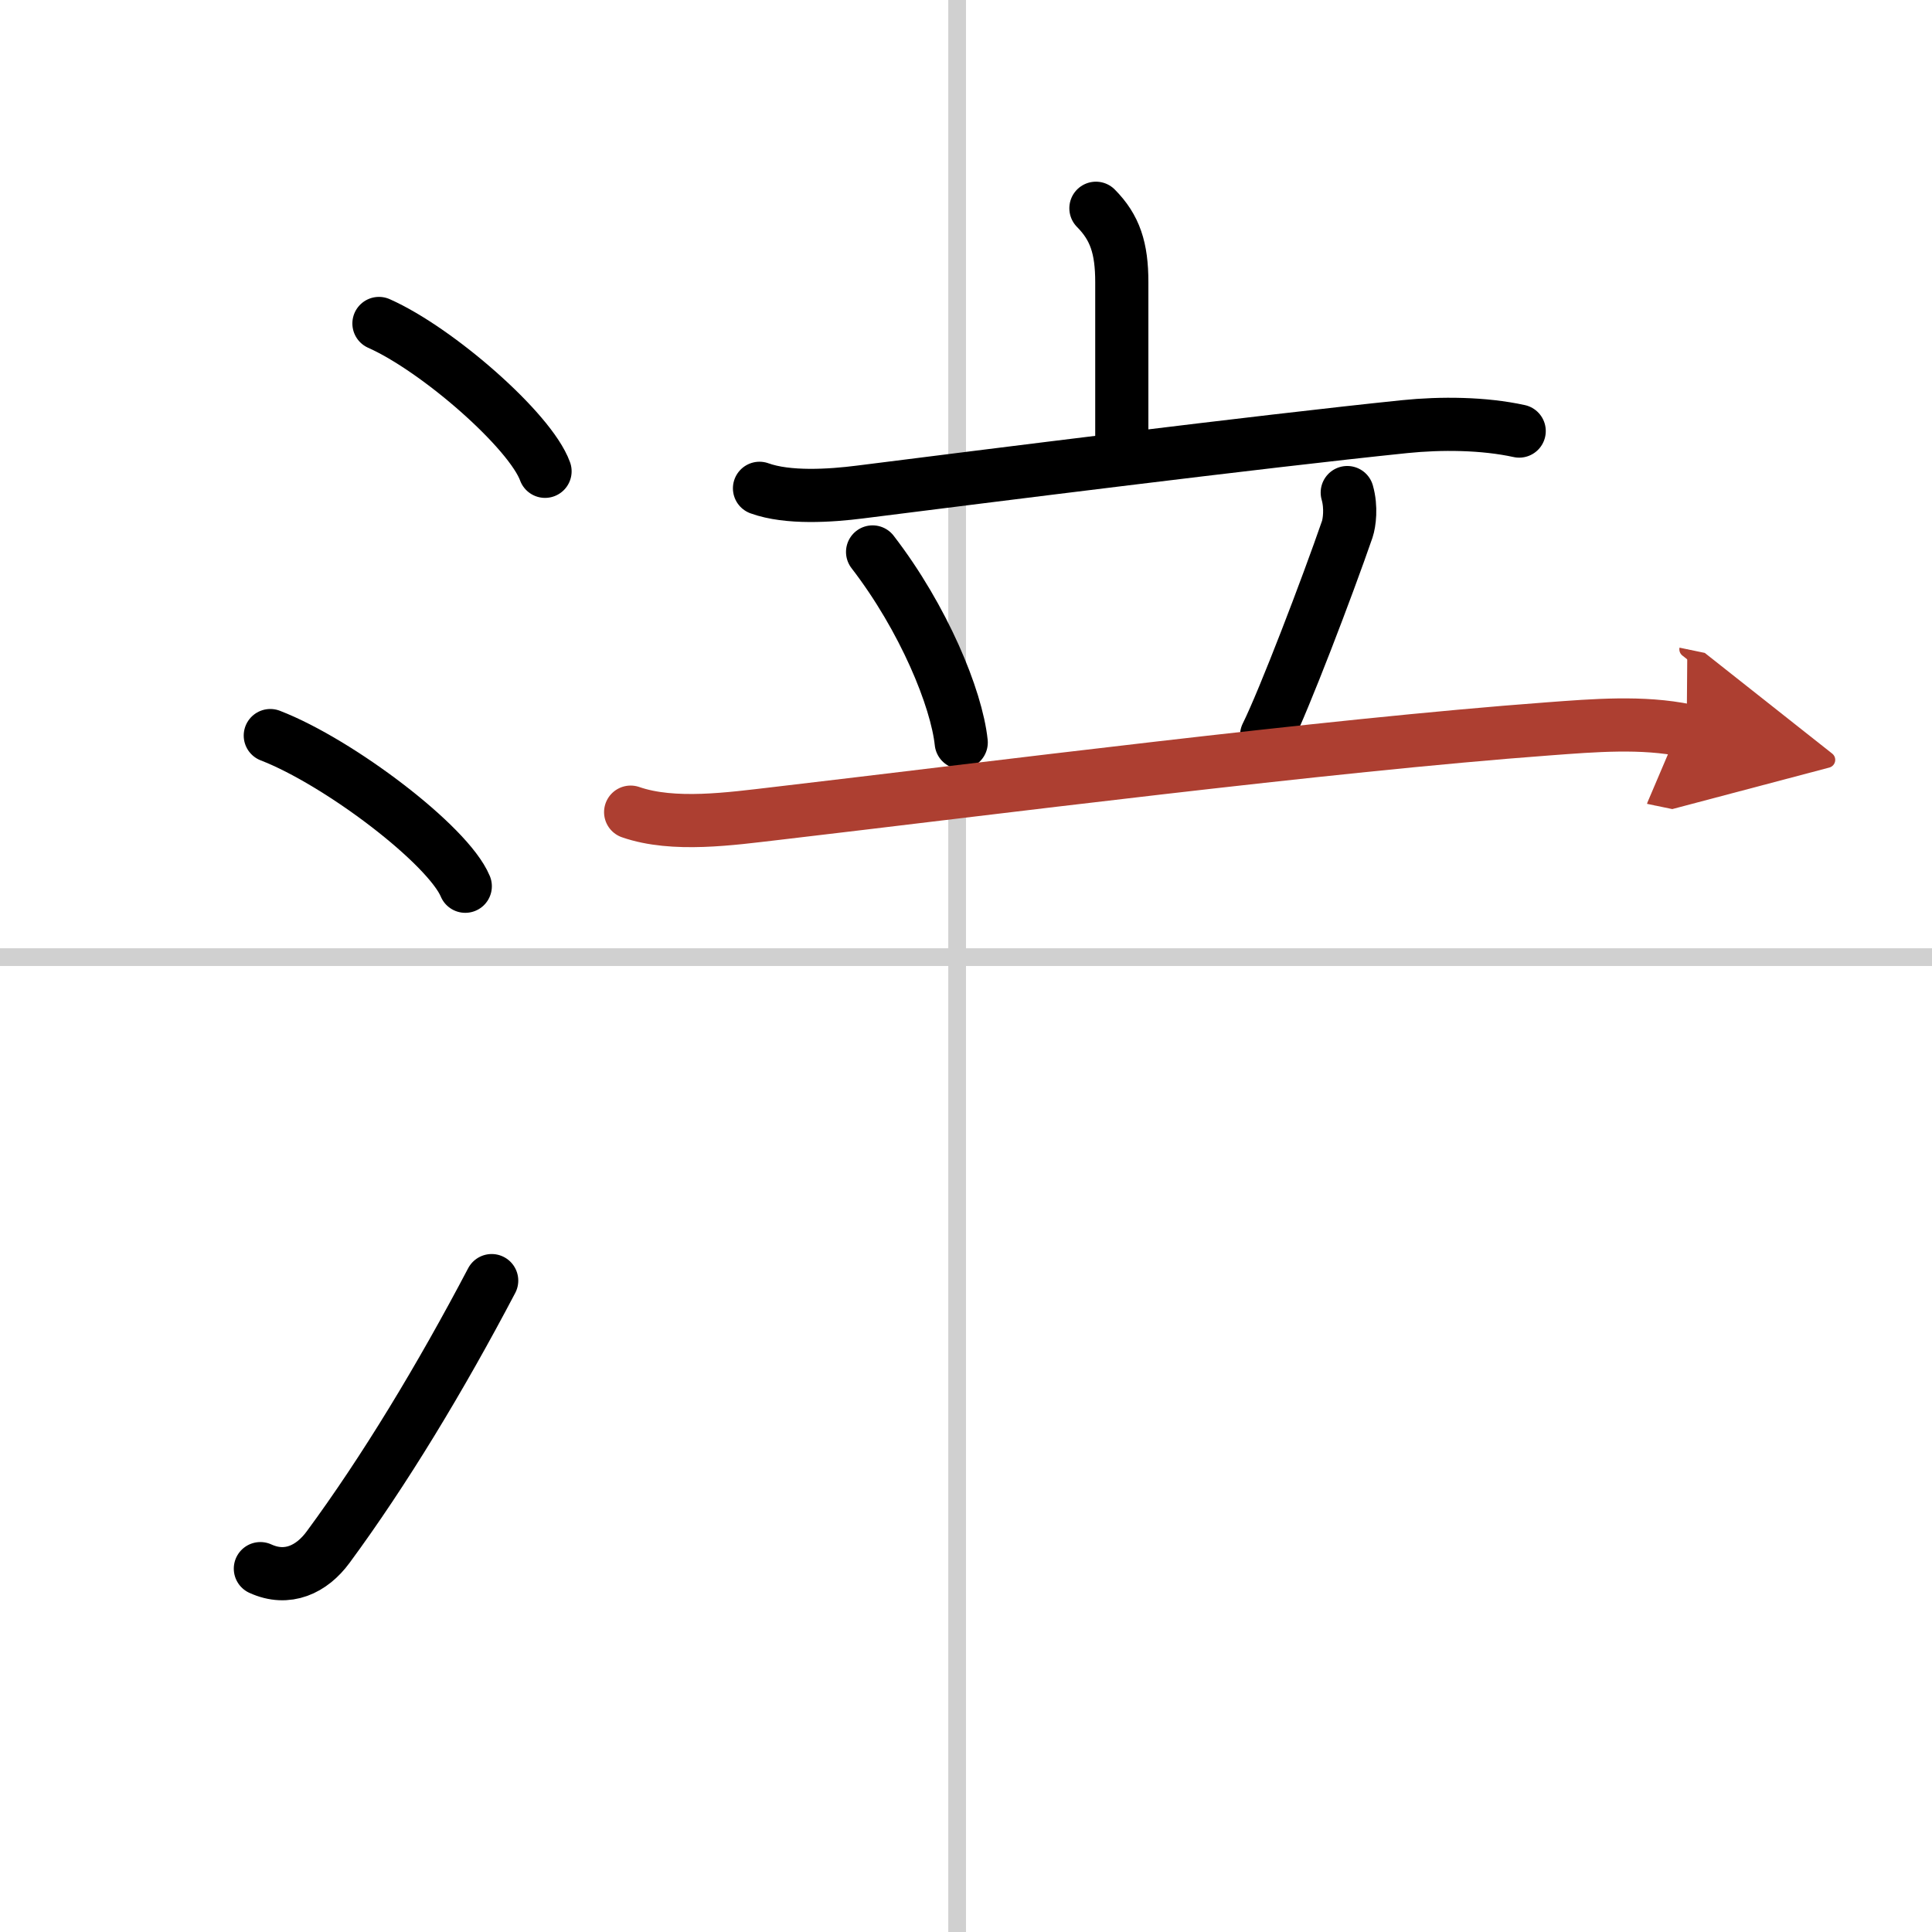 <svg width="400" height="400" viewBox="0 0 109 109" xmlns="http://www.w3.org/2000/svg"><defs><marker id="a" markerWidth="4" orient="auto" refX="1" refY="5" viewBox="0 0 10 10"><polyline points="0 0 10 5 0 10 1 5" fill="#ad3f31" stroke="#ad3f31"/></marker></defs><g fill="none" stroke="#000" stroke-linecap="round" stroke-linejoin="round" stroke-width="3"><rect width="100%" height="100%" fill="#fff" stroke="#fff"/><line x1="54" x2="54" y2="109" stroke="#d0d0d0" stroke-width="1"/><line x2="109" y1="54" y2="54" stroke="#d0d0d0" stroke-width="1"/><path d="m21.38 18.25c3.31 1.47 8.54 6.05 9.37 8.34"/><path d="m15.25 41.5c3.88 1.5 10.03 6.17 11 8.5"/><path d="m14.69 88.5c1.53 0.7 2.9 0.04 3.82-1.21 3.17-4.3 6.35-9.56 9.23-15.04"/><path d="m61.83 11.75c1.08 1.09 1.46 2.25 1.46 4.17v9.95"/><path d="m42.85 27.55c1.6 0.58 4.01 0.42 5.66 0.21 7.13-0.9 22.58-2.85 30.74-3.69 2.05-0.21 4.45-0.19 6.46 0.25"/><path d="m49.23 31.14c2.89 3.75 4.74 8.27 5 10.75"/><path d="m76.01 27.79c0.24 0.84 0.12 1.71 0 2.07-1.13 3.27-3.56 9.63-4.55 11.62"/><path d="m35.58 45.82c2.42 0.84 5.67 0.37 8.17 0.08 11.9-1.39 31.06-3.85 43.62-4.78 2.55-0.19 5.29-0.42 7.79 0.1" marker-end="url(#a)" stroke="#ad3f31"/></g></svg>
